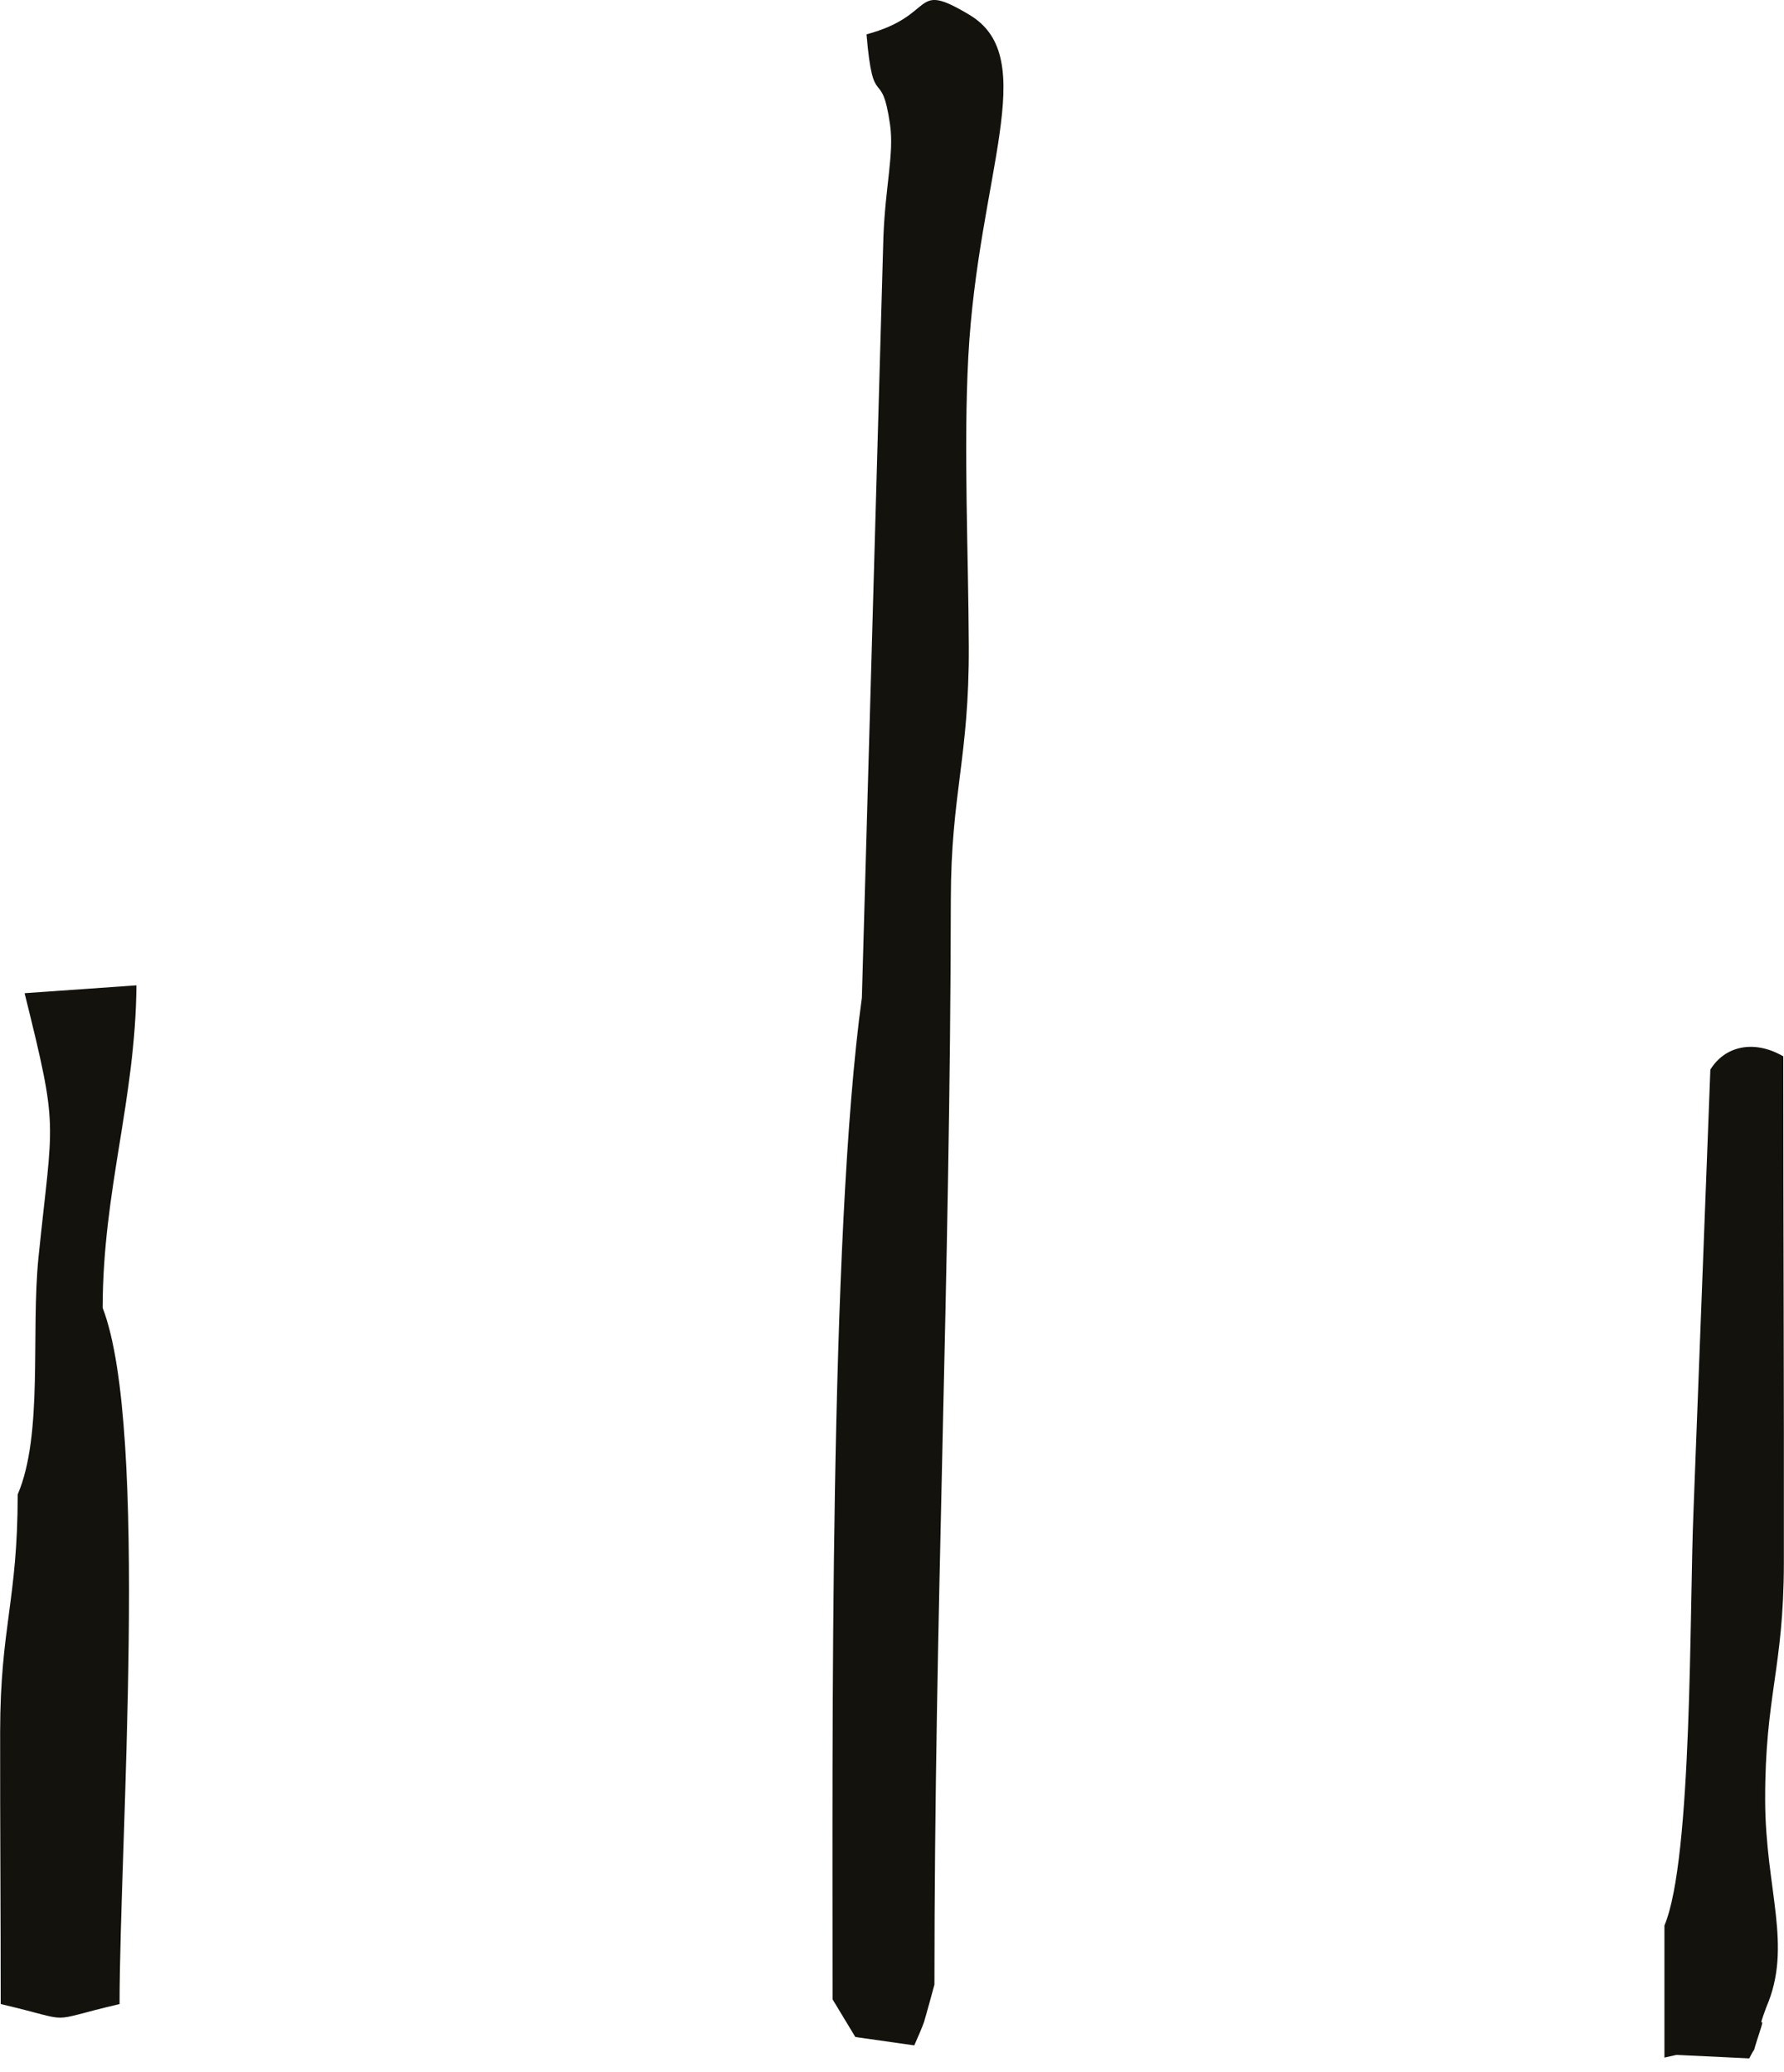 <?xml version="1.0" encoding="UTF-8"?>
<!DOCTYPE svg PUBLIC "-//W3C//DTD SVG 1.1//EN" "http://www.w3.org/Graphics/SVG/1.1/DTD/svg11.dtd">
<!-- Creator: CorelDRAW 2021 (64-Bit) -->
<svg xmlns="http://www.w3.org/2000/svg" xml:space="preserve" width="1.278in" height="1.484in" version="1.1" style="shape-rendering:geometricPrecision; text-rendering:geometricPrecision; image-rendering:optimizeQuality; fill-rule:evenodd; clip-rule:evenodd"
viewBox="0 0 1324.2 1537.84"
 xmlns:xlink="http://www.w3.org/1999/xlink"
 xmlns:xodm="http://www.corel.com/coreldraw/odm/2003">
 <defs>
  <style type="text/css">
   <![CDATA[
    .fil0 {fill:#13120D}
   ]]>
  </style>
 </defs>
 <g id="Layer_x0020_1">
  <path class="fil0" d="M617.98 1483.93l16.91 27.96 43.75 6.21c1.76,-3.81 6.42,-14.77 7.18,-17.19 1.29,-4.04 7.68,-27.52 7.78,-27.95 0,-272.36 11.78,-522.4 12.17,-805.16 0.11,-79.66 13.67,-104.76 13.33,-188.31 -0.28,-68.36 -3.94,-147.44 -0.36,-214.61 7.2,-134.97 54.33,-221.79 0.98,-253.78 -43.66,-26.18 -23.65,0.27 -76.53,14.39 4.9,58.85 11.03,22.38 17.47,67.07 3.08,21.39 -3.53,45.65 -4.95,83.42l-15.97 564.43c-24.35,177.66 -21.76,551.83 -21.76,743.51z"/>
  <path class="fil0" d="M13.05 1109.17c0,78.67 -12.93,98.21 -13.03,176.19 -0.09,67.3 0.43,134.74 0.43,202.07 57.71,13.45 30.51,13.45 88.22,0 0,-117.79 22.27,-426.61 -12.54,-516.71 0.11,-87.31 24.34,-154.25 25.08,-239.39l-83.03 5.82c25.63,103.33 21.04,91.22 10.34,195.77 -5.82,56.91 3.64,131.59 -15.46,176.26z"/>
  <path class="fil0" d="M1235.52 1429.05l0 98.11 8.91 -2 54.06 2.59c6.69,-13.14 0.48,2.5 7.67,-19.38 5.45,-16.61 -3.03,3.15 4.98,-18.62 19.74,-45.47 -0.68,-87.42 -0.84,-153.54 -0.2,-77.52 13.77,-97.78 13.88,-176.02 0.18,-125.33 -0.43,-250.8 -0.43,-376.17 -22.03,-12.76 -43.58,-7.44 -54.14,9.88l-12.54 328.09c-3.01,71.52 -0.7,257.74 -21.53,307.06zm88.22 103.88l-6.1 4.91 6.1 -4.91z"/>
 </g>
</svg>
